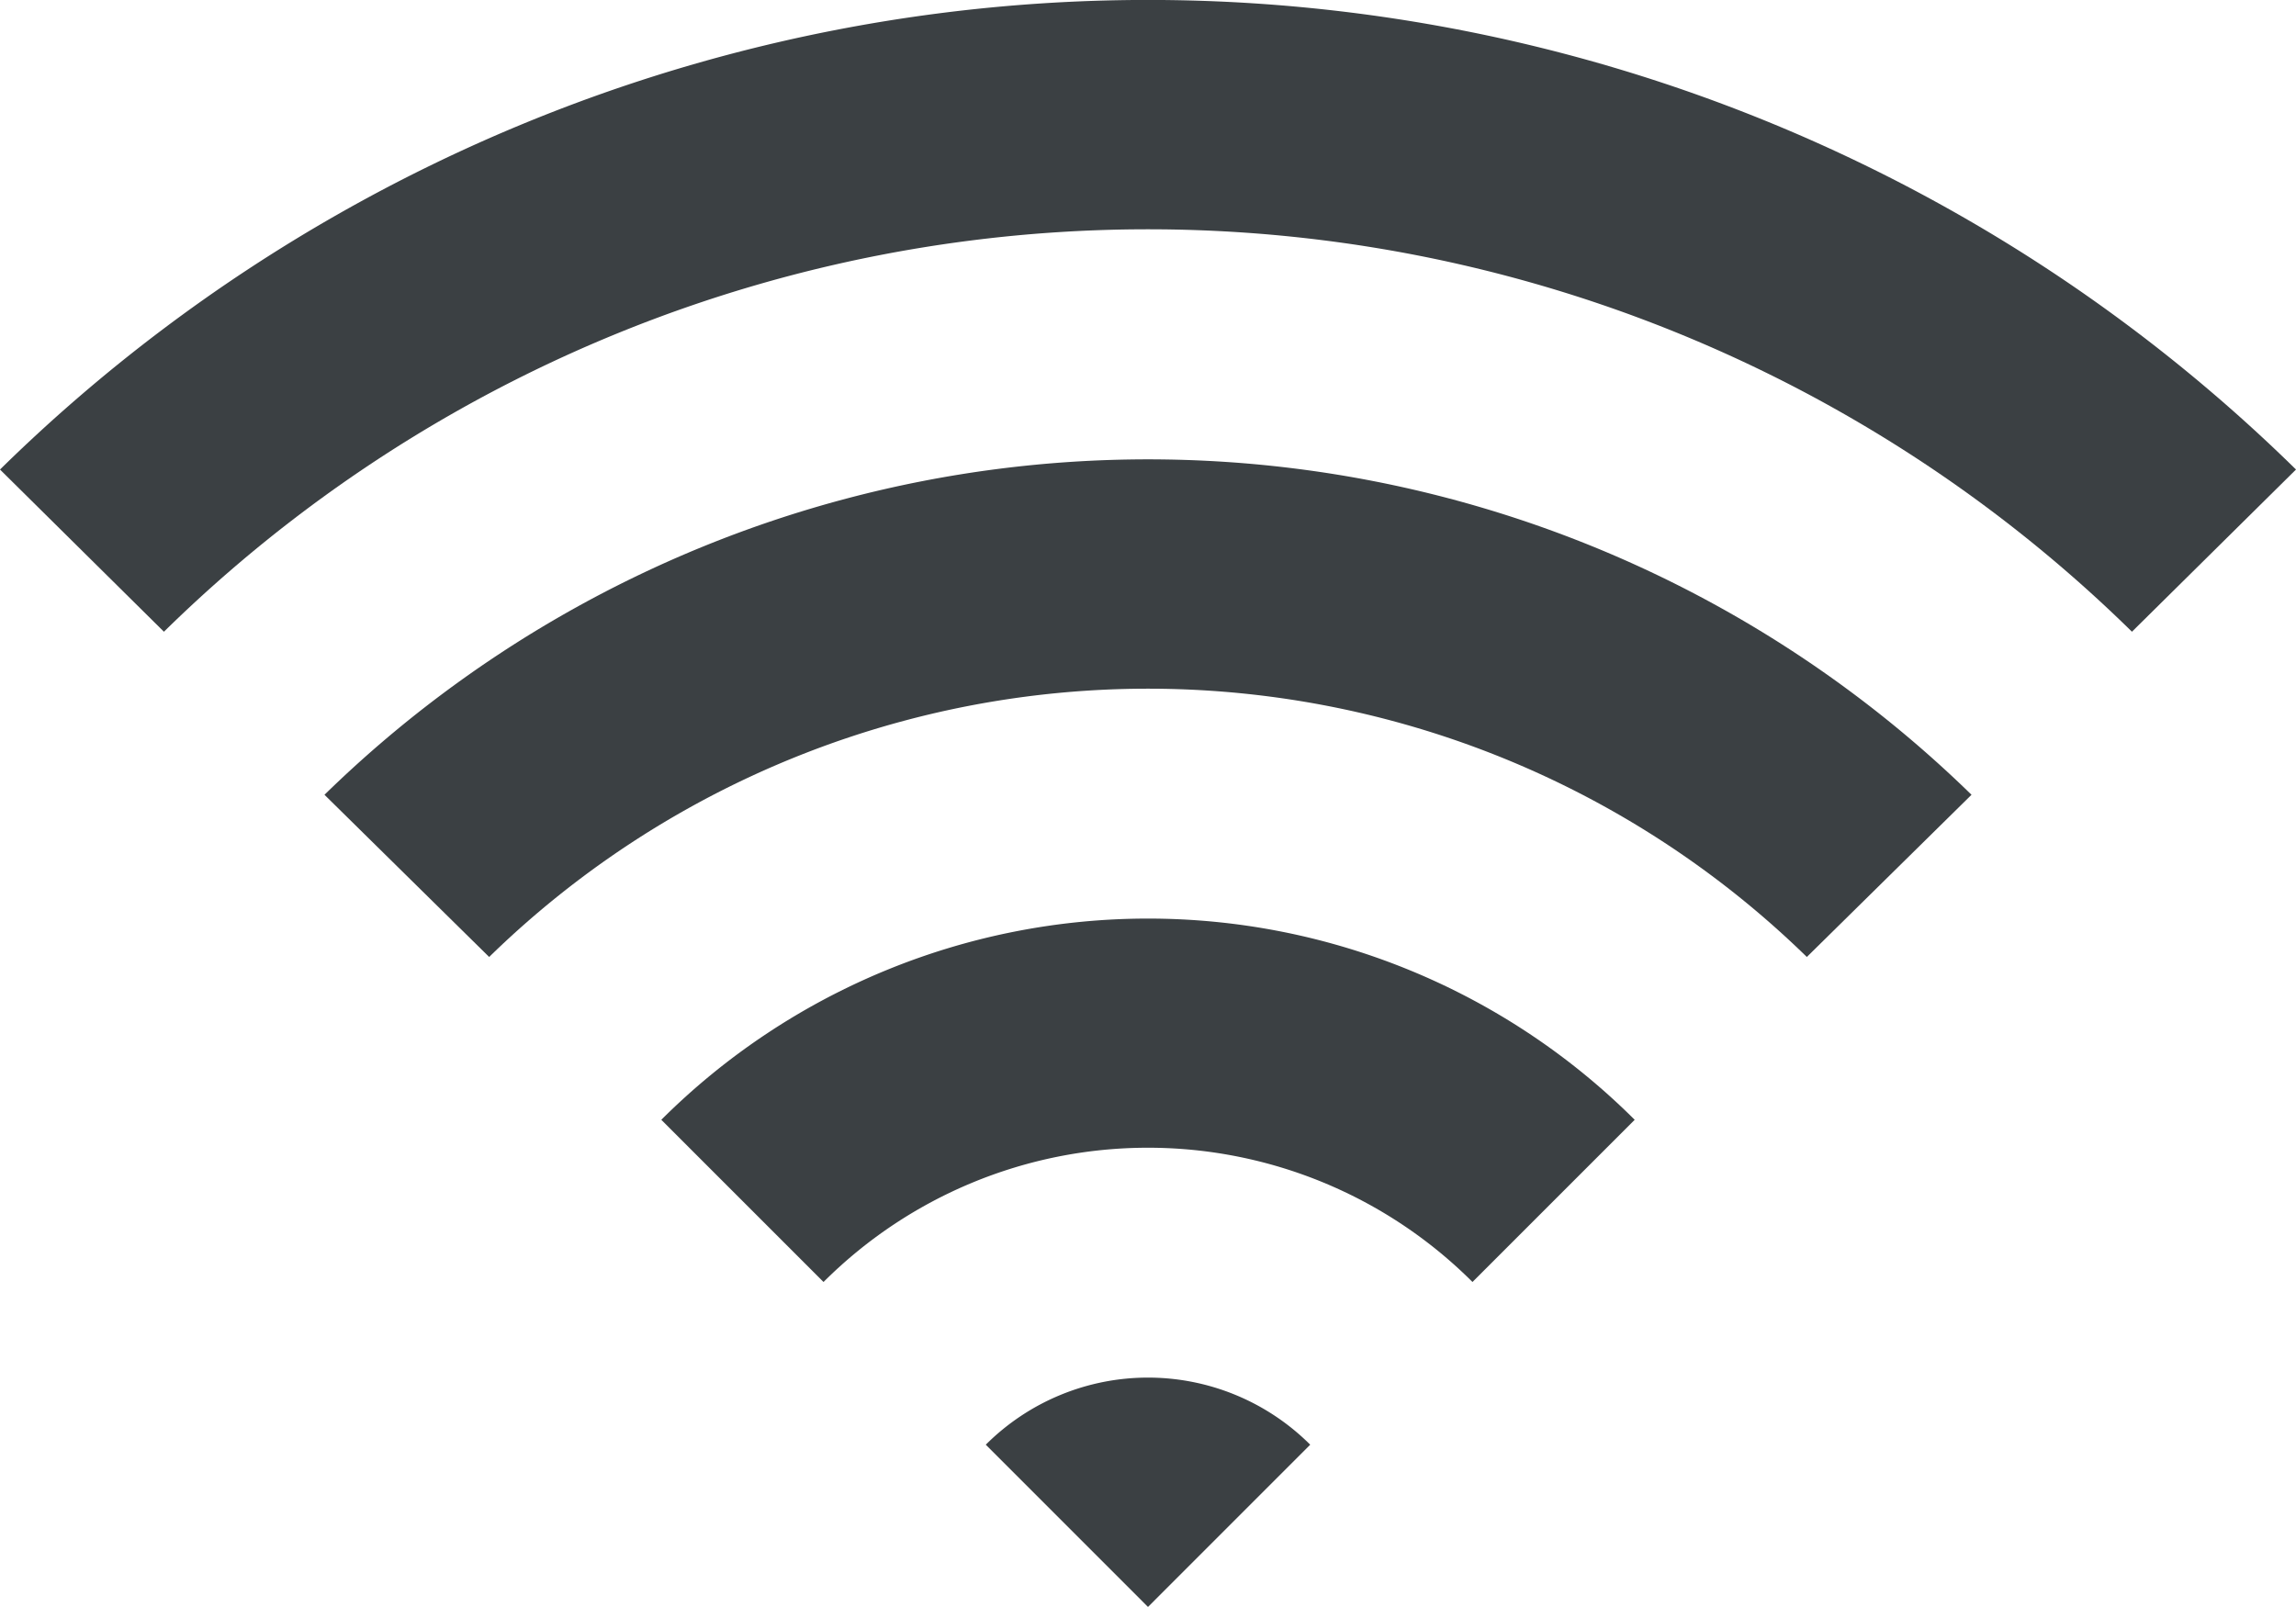 <svg xmlns="http://www.w3.org/2000/svg" width="40" height="28">
  <g fill="#3b4043">
    <path d="m0 8.181 2.856 2.826a24.462 24.462 0 0 1 34.286 0L40 8.181a28.535 28.535 0 0 0-40 0Z" data-name="パス 994"/>
    <path d="m5.653 13.848 2.869 2.826a16.429 16.429 0 0 1 22.956 0l2.869-2.826a20.532 20.532 0 0 0-28.694 0Z" data-name="パス 995"/>
    <path d="m11.521 19.511 2.826 2.826a8 8 0 0 1 11.306 0l2.826-2.826a12.006 12.006 0 0 0-16.958 0Z" data-name="パス 996"/>
    <path d="M17.174 25.172 20 27.999l2.826-2.827a4 4 0 0 0-5.652 0Z" data-name="パス 997"/>
  </g>
</svg>
